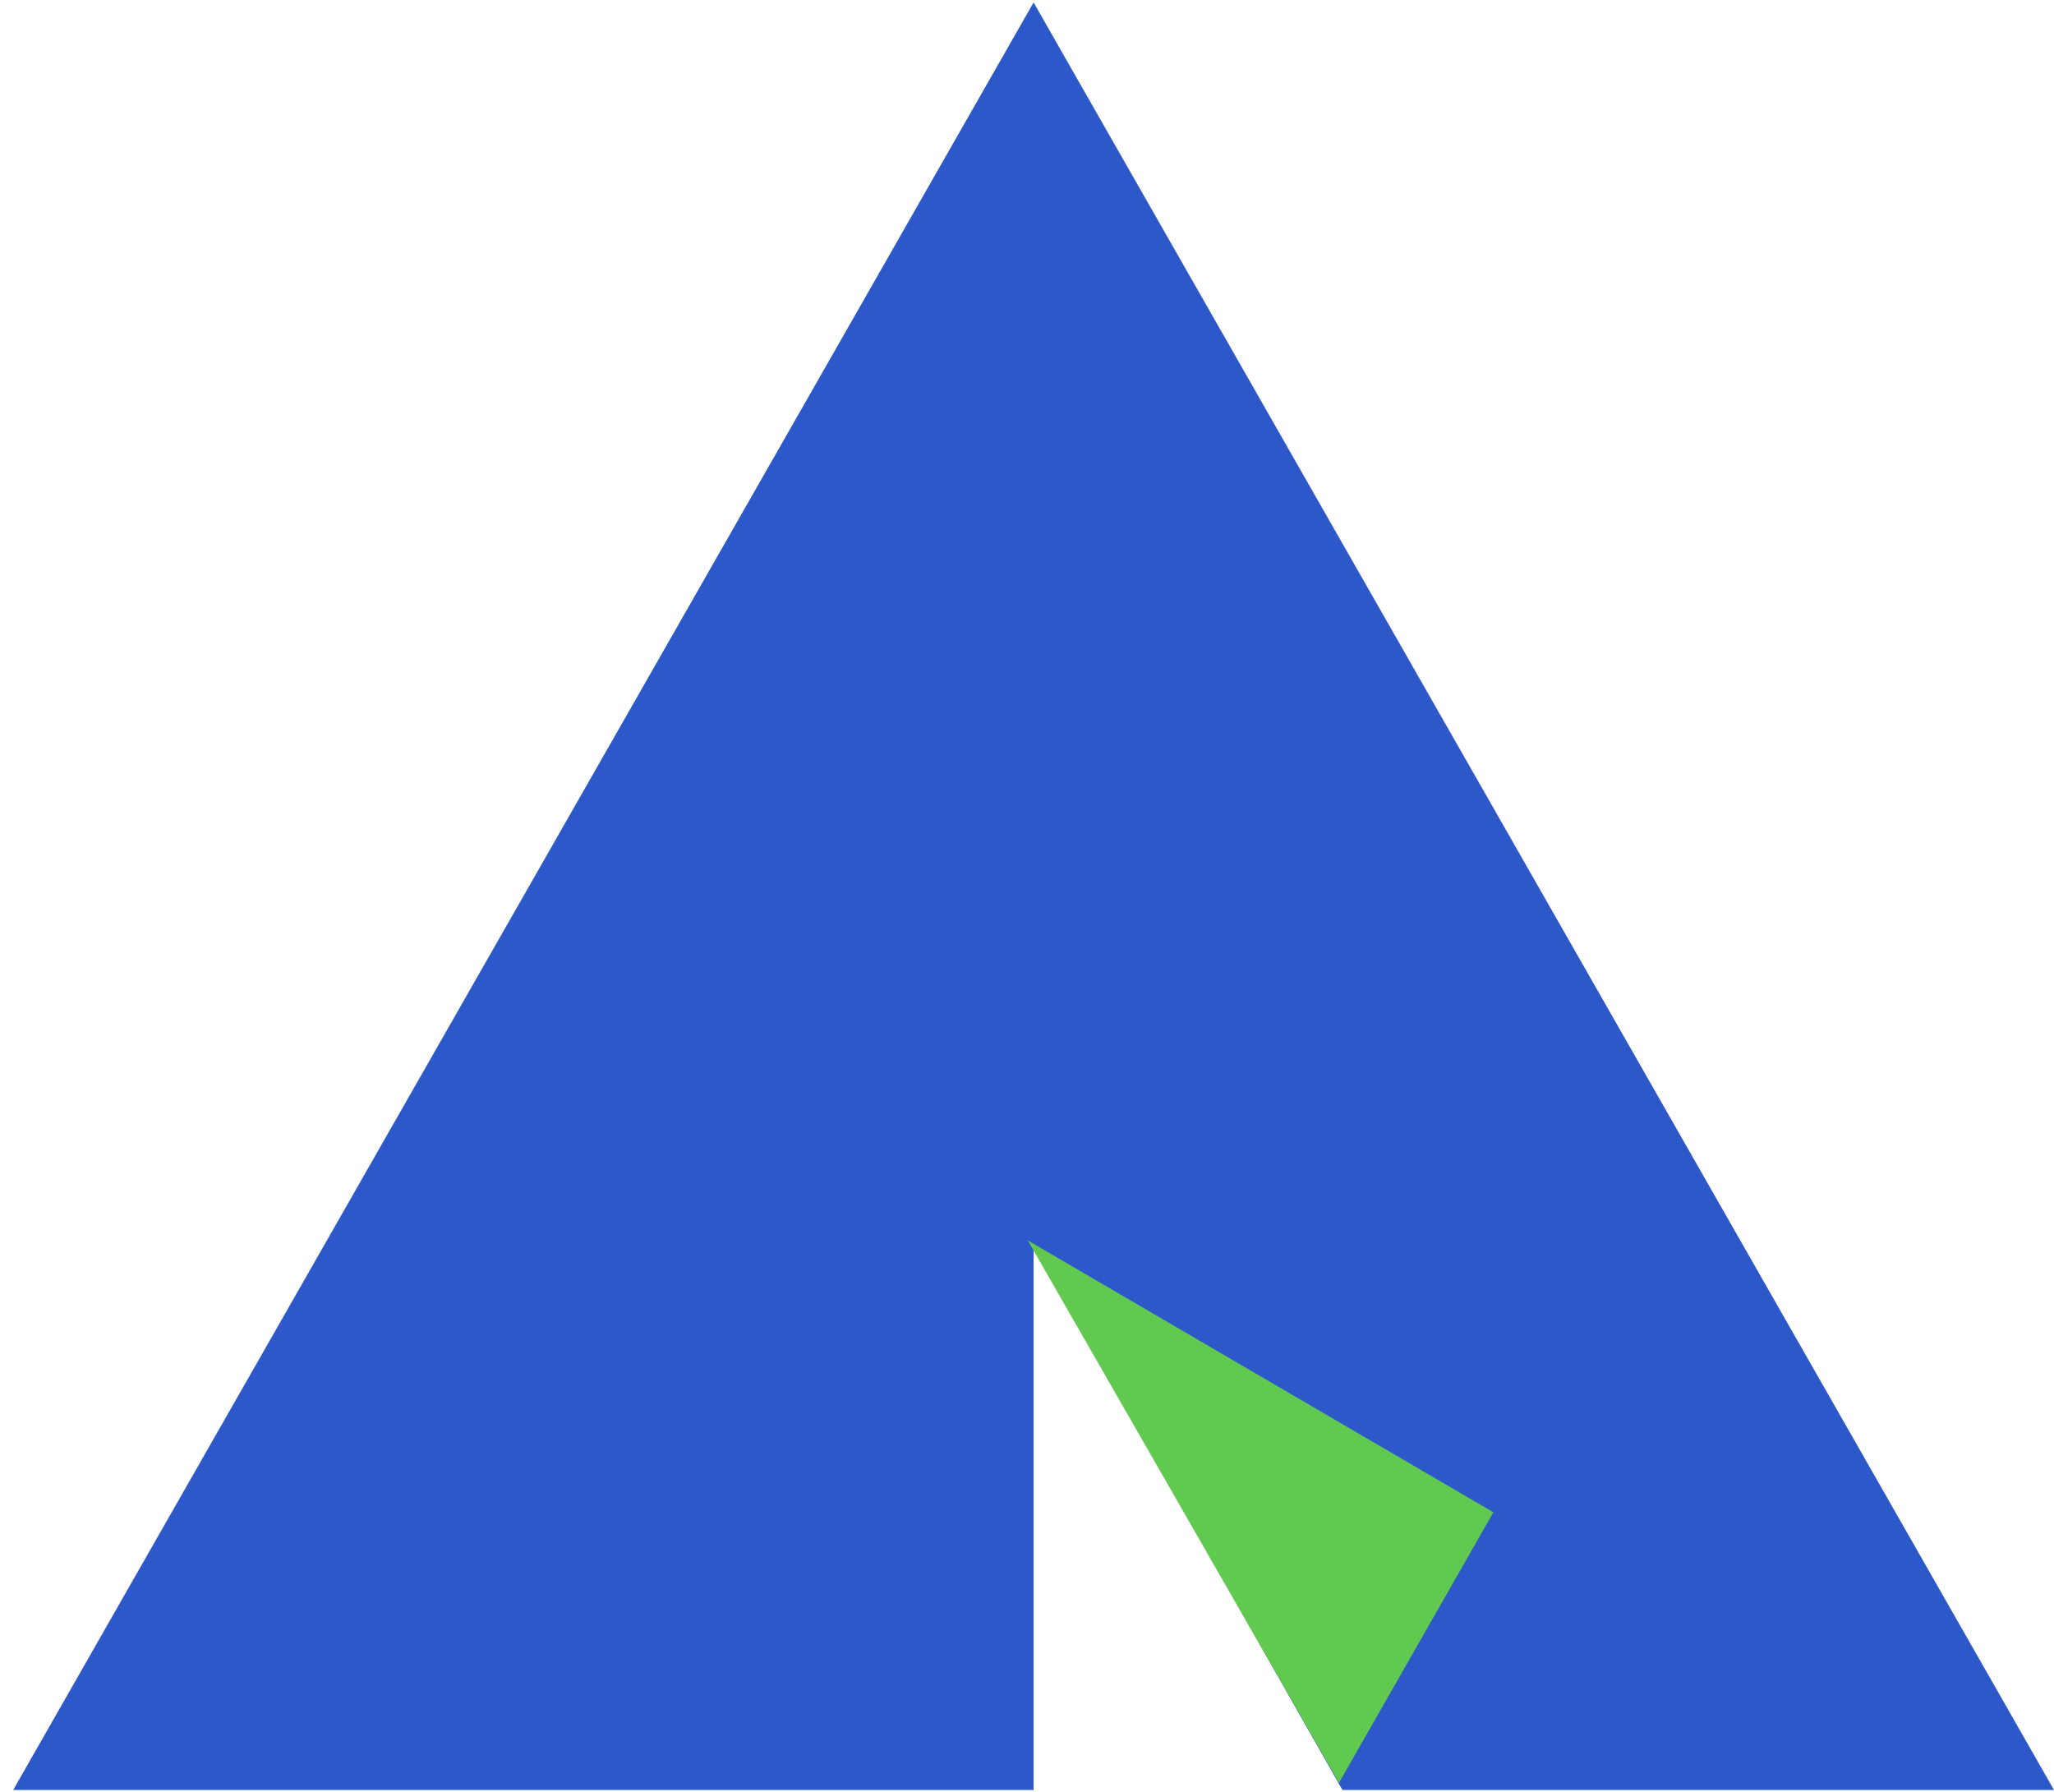 <?xml version="1.0" encoding="UTF-8"?> <svg xmlns="http://www.w3.org/2000/svg" width="102" height="89" viewBox="0 0 102 89" fill="none"> <path d="M51.327 0.121L102 88.885H66.665L51.327 61.882L51.327 88.885H0.654L51.327 0.121Z" fill="#2C58CA"></path> <path d="M74.162 75.095L66.493 88.529L51.039 61.594L74.162 75.095Z" fill="#61C94F"></path> </svg> 